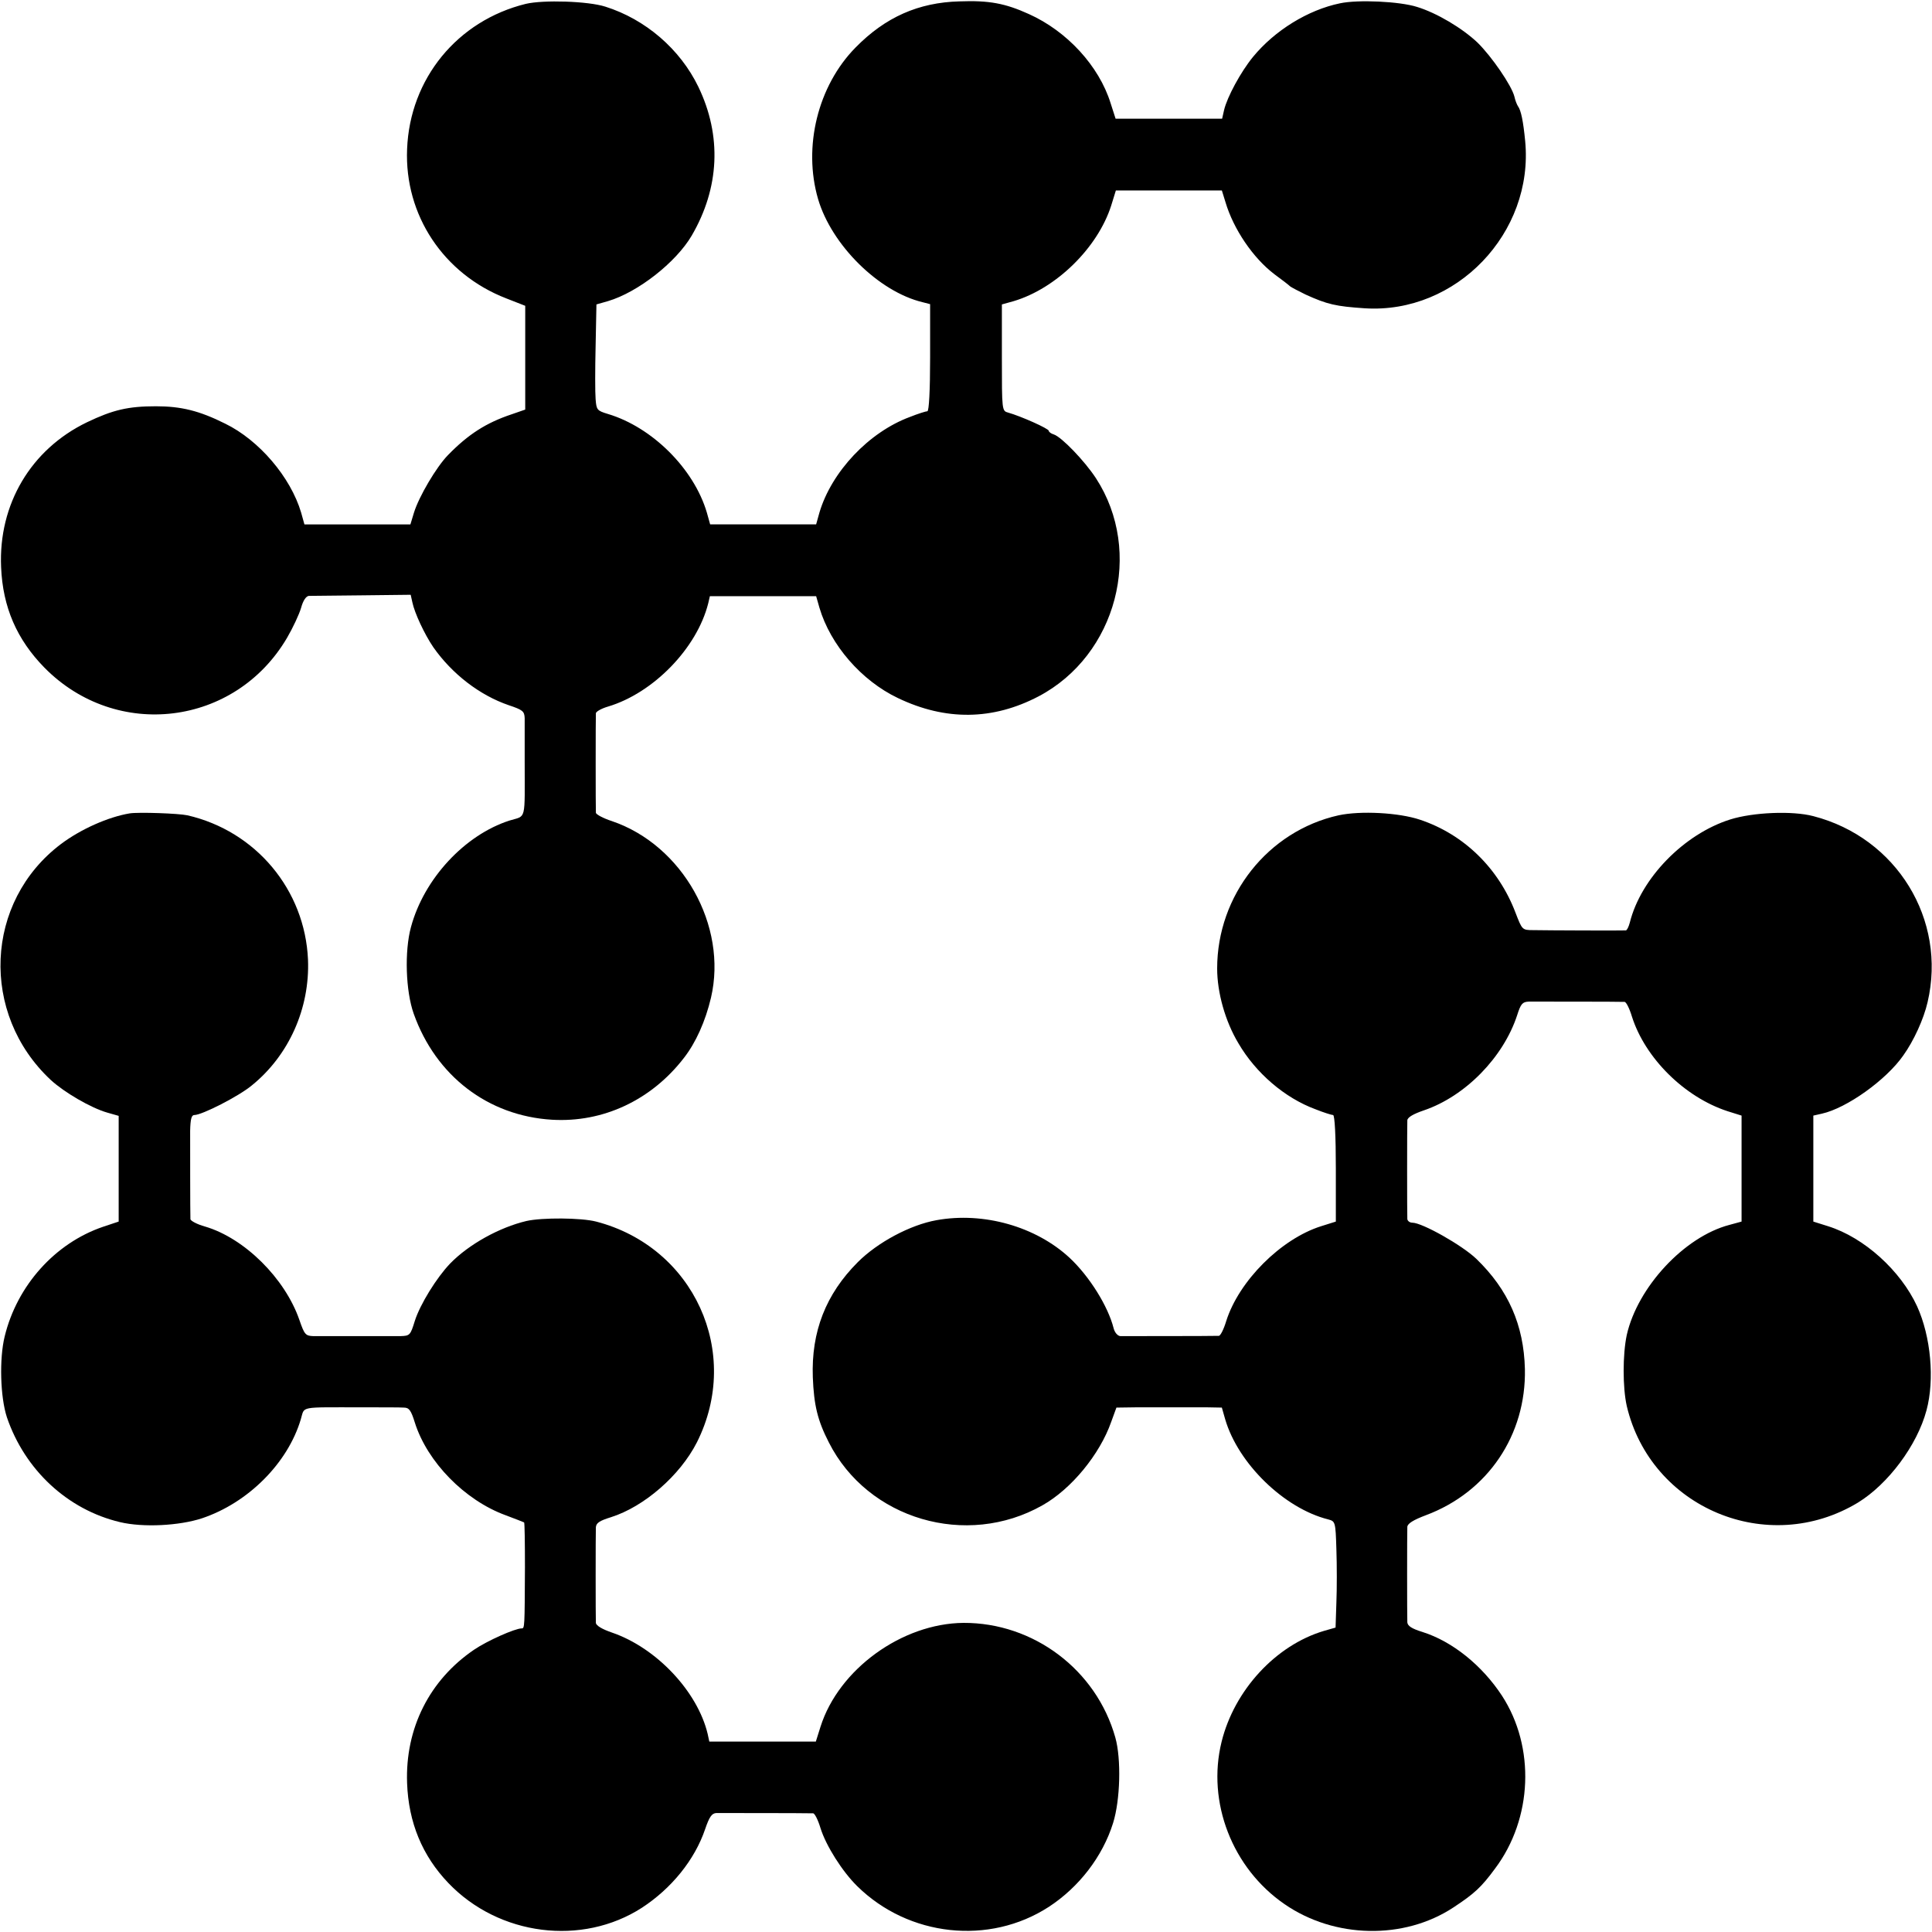 <?xml version="1.0" standalone="no"?>
<!DOCTYPE svg PUBLIC "-//W3C//DTD SVG 20010904//EN"
 "http://www.w3.org/TR/2001/REC-SVG-20010904/DTD/svg10.dtd">
<svg version="1.0" xmlns="http://www.w3.org/2000/svg"
 width="700pt" height="700pt" viewBox="0 0 700 700"
 preserveAspectRatio="xMidYMid meet">
<g transform="translate(0,700) scale(0.1,-0.1)"
fill="#000000" stroke="none">
<path d="M1905 6986 c-248 -61 -420 -271 -430 -526 -10 -239 132 -453 359
-541 l69 -27 0 -188 0 -188 -49 -17 c-93 -31 -158 -73 -231 -148 -42 -43 -105
-150 -123 -208 l-13 -43 -192 0 -192 0 -12 43 c-38 128 -152 262 -275 322 -94
47 -160 63 -251 63 -101 0 -156 -13 -250 -58 -203 -98 -321 -297 -311 -525 6
-145 57 -262 157 -364 261 -265 691 -212 879 108 21 36 44 85 51 109 7 26 18
42 28 43 9 0 96 1 193 2 l176 2 6 -27 c8 -39 44 -116 76 -163 68 -97 168 -174
273 -210 51 -17 57 -22 58 -47 0 -15 0 -84 0 -153 0 -224 7 -199 -55 -218
-162 -52 -310 -211 -357 -386 -24 -88 -19 -233 10 -314 80 -225 269 -370 501
-384 185 -11 360 71 478 224 43 55 78 133 98 218 61 261 -103 553 -359 640
-31 10 -57 24 -58 30 -1 14 -1 347 0 361 1 6 20 17 44 24 164 49 322 211 363
374 l6 26 193 0 192 0 12 -42 c40 -135 152 -264 284 -327 173 -83 344 -81 510
6 283 149 381 524 208 790 -41 63 -125 150 -153 159 -10 3 -18 9 -18 13 0 8
-101 53 -147 66 -23 6 -23 8 -23 199 l0 193 43 12 c154 46 304 193 353 346
l17 55 192 0 192 0 13 -42 c29 -98 100 -203 178 -262 26 -19 52 -39 57 -44 6
-4 30 -17 55 -29 79 -36 110 -43 215 -50 331 -21 613 273 581 606 -7 72 -15
111 -26 126 -4 6 -10 21 -13 35 -10 40 -82 145 -134 196 -55 52 -147 107 -219
129 -63 20 -214 27 -279 13 -116 -24 -236 -98 -315 -194 -45 -55 -94 -146
-105 -193 l-7 -31 -193 0 -193 0 -18 56 c-42 135 -158 261 -296 323 -86 39
-144 50 -252 46 -148 -4 -268 -57 -376 -167 -137 -139 -191 -360 -136 -549 49
-167 220 -336 379 -374 l27 -7 0 -194 c0 -118 -4 -194 -10 -194 -5 0 -34 -9
-64 -21 -148 -55 -283 -198 -327 -346 l-12 -43 -192 0 -192 0 -12 43 c-47 159
-198 309 -358 357 -40 12 -42 15 -45 54 -2 23 -2 109 0 192 l3 151 42 12 c108
32 246 140 303 237 101 173 110 362 24 540 -66 136 -191 244 -337 290 -63 20
-224 25 -288 10z"/>
<path d="M470 4053 c-78 -13 -177 -57 -249 -111 -277 -209 -294 -615 -37 -855
49 -45 145 -101 204 -118 l42 -12 0 -192 0 -191 -57 -19 c-173 -59 -311 -212
-356 -397 -20 -81 -16 -220 8 -293 65 -191 220 -335 410 -380 84 -20 215 -13
297 14 167 56 311 200 358 359 15 48 -11 43 225 43 69 0 135 0 148 -1 19 0 26
-9 40 -54 45 -143 181 -282 329 -336 35 -13 65 -25 67 -26 2 -2 3 -74 3 -161
-1 -221 -1 -223 -12 -223 -24 0 -125 -45 -172 -77 -162 -110 -250 -285 -243
-483 5 -143 55 -264 150 -363 183 -191 484 -229 701 -89 107 70 191 173 229
285 15 44 24 57 40 58 17 0 318 0 351 -1 6 0 18 -24 27 -54 20 -64 79 -157
133 -210 186 -183 478 -215 694 -75 109 71 195 182 233 304 26 83 30 232 8
310 -69 245 -296 416 -550 415 -223 -2 -452 -168 -518 -376 l-17 -54 -193 0
-193 0 -6 28 c-37 154 -186 312 -347 367 -35 12 -57 25 -58 35 -1 20 -1 320 0
346 1 16 13 24 55 37 120 38 250 151 311 271 164 326 -11 708 -365 800 -54 14
-196 15 -253 2 -97 -23 -208 -84 -276 -154 -49 -51 -109 -148 -128 -208 -16
-52 -18 -54 -52 -55 -49 0 -279 0 -316 0 -28 1 -32 6 -50 58 -52 151 -199 297
-342 339 -29 8 -53 21 -53 27 -1 24 -1 264 -1 320 1 43 5 57 15 57 28 0 161
68 208 107 135 109 211 280 204 456 -11 253 -189 466 -437 523 -32 7 -177 12
-209 7z"/>
<path d="M4850 4046 c-256 -57 -440 -290 -440 -555 0 -87 29 -191 77 -271 63
-108 168 -198 279 -239 30 -12 59 -21 64 -21 6 0 10 -76 10 -193 l0 -193 -54
-17 c-145 -46 -297 -198 -343 -343 -9 -30 -21 -54 -27 -54 -22 -1 -342 -1
-357 -1 -10 1 -20 13 -24 28 -20 80 -88 189 -160 256 -122 113 -311 167 -482
136 -95 -17 -213 -80 -285 -152 -116 -116 -169 -252 -163 -417 4 -101 17 -156
58 -236 141 -279 499 -384 774 -228 105 59 208 185 249 302 l19 52 72 1 c40 0
102 0 138 0 36 0 89 0 118 0 l54 -1 12 -42 c47 -161 214 -323 373 -363 26 -7
27 -8 30 -109 2 -56 2 -143 0 -192 l-3 -91 -42 -12 c-175 -52 -325 -215 -371
-402 -54 -219 39 -458 228 -588 181 -125 433 -130 612 -12 76 50 101 73 151
141 136 181 146 440 25 626 -72 110 -180 197 -288 231 -39 12 -54 22 -55 35
-1 24 -1 323 0 346 1 12 22 25 67 42 225 84 364 291 359 530 -4 159 -60 287
-176 399 -51 49 -196 131 -232 131 -9 0 -17 6 -18 13 -1 15 -1 336 0 358 1 11
22 23 60 36 150 51 288 192 338 345 13 41 19 48 42 49 31 0 331 0 347 -1 6 0
18 -24 27 -54 48 -150 190 -291 346 -342 l51 -16 0 -192 0 -192 -44 -12 c-164
-43 -333 -226 -372 -399 -15 -71 -15 -190 0 -257 87 -370 511 -548 838 -350
109 67 214 207 248 334 30 111 16 267 -34 377 -60 130 -192 249 -322 290 l-54
17 0 192 0 192 31 7 c90 20 233 122 295 211 38 53 74 132 88 193 70 299 -112
596 -414 674 -76 20 -218 14 -301 -12 -168 -53 -324 -213 -364 -374 -4 -15
-10 -27 -14 -28 -9 -1 -289 0 -336 1 -40 0 -40 1 -64 63 -61 161 -187 284
-346 337 -77 26 -216 33 -295 16z"/>
</g>
</svg>
